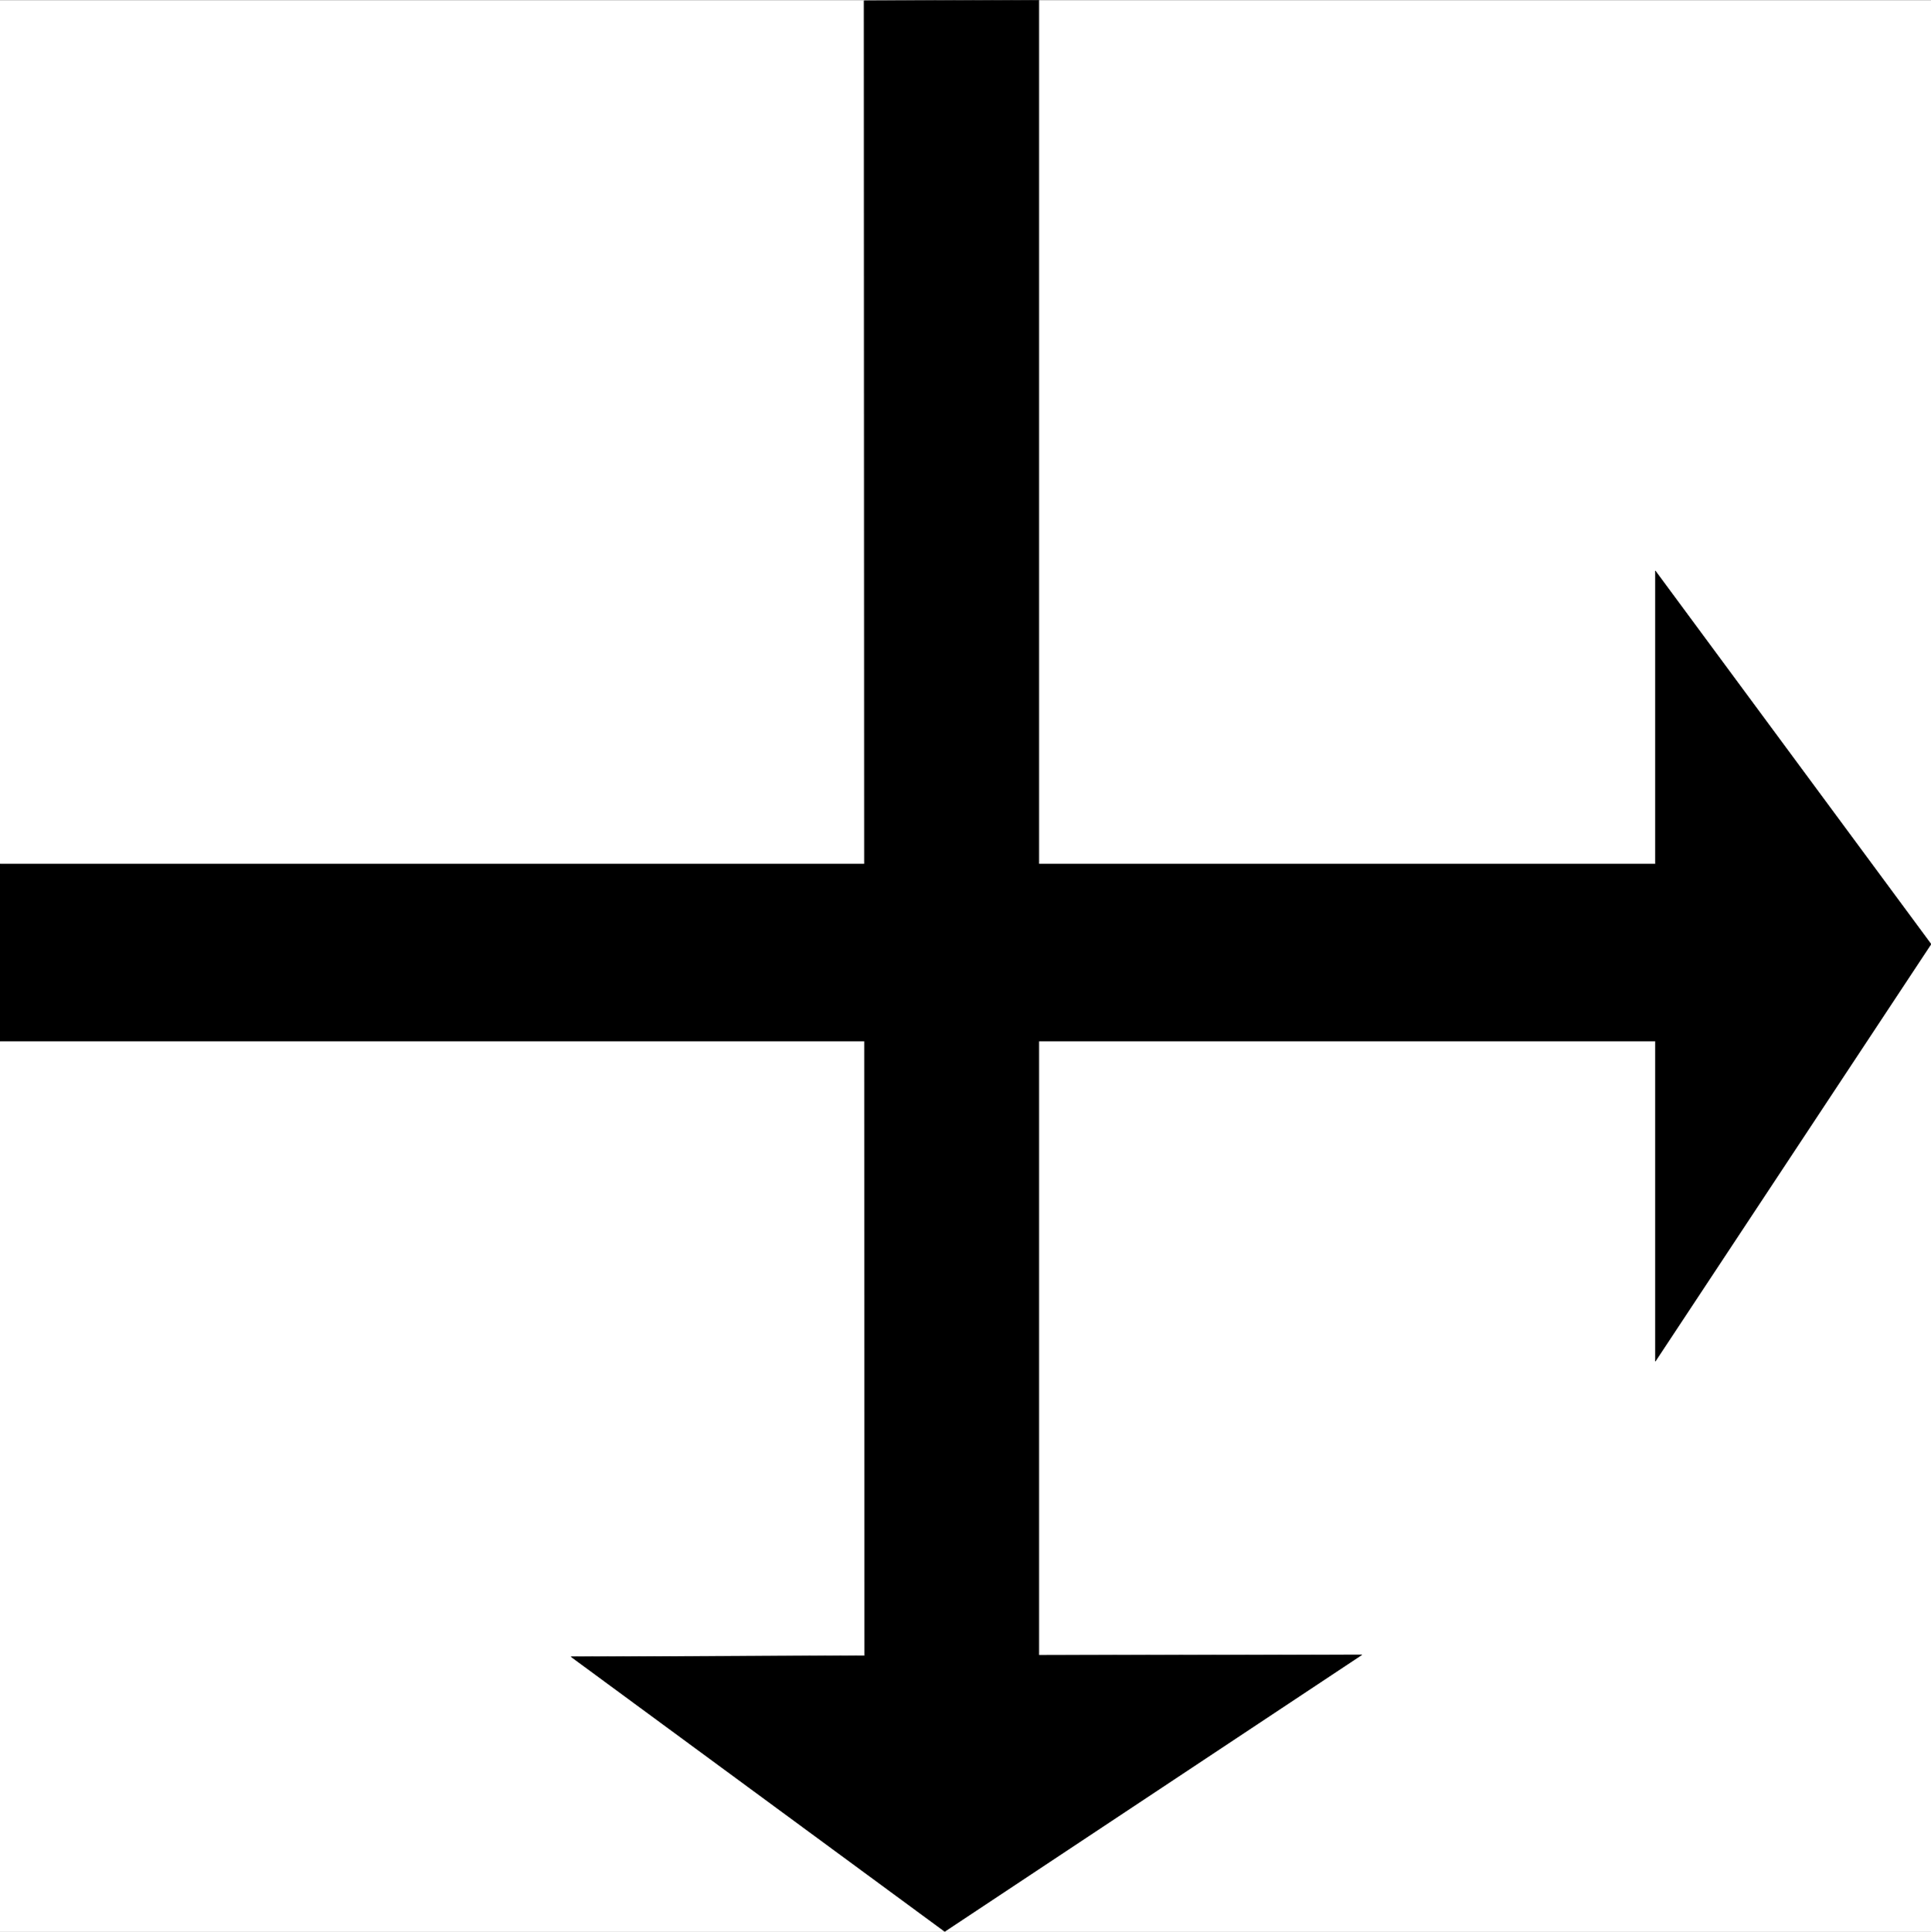 <svg width="3990.859" height="3991.751" viewBox="0 0 2993.144 2993.813" xmlns="http://www.w3.org/2000/svg"><rect x="0" y="0" width="2993.144" height="2993.813" fill="#808080" stroke="none"/><defs><clipPath id="a"><path d="M0 0h2993.144v2992.184H0Zm0 0"/></clipPath><clipPath id="b"><path d="M0 883h2993.144v1226H0Zm0 0"/></clipPath><clipPath id="c"><path d="M0 882h2993.144v1227H0Zm0 0"/></clipPath></defs><path style="fill:#fff;fill-opacity:1;fill-rule:nonzero;stroke:none" d="M0 2992.184h2993.144V-.961H0Zm0 0" transform="translate(0 1.326)"/><g clip-path="url(#a)" transform="translate(0 1.326)"><path style="fill:#fff;fill-opacity:1;fill-rule:evenodd;stroke:#fff;stroke-width:.14;stroke-linecap:square;stroke-linejoin:bevel;stroke-miterlimit:10;stroke-opacity:1" d="M0 .5h574.5V575H0Zm0 0" transform="matrix(5.21 0 0 -5.21 0 2994.79)"/></g><g clip-path="url(#b)" transform="translate(0 1.326)"><path style="fill:#000;fill-opacity:1;fill-rule:evenodd;stroke:none" d="M0 1337.75h2565.871V883.488l427.273 578.469-427.273 646.508v-496.098H0Zm0 0"/></g><g clip-path="url(#c)" transform="translate(0 1.326)"><path style="fill:none;stroke:#000;stroke-width:.14;stroke-linecap:square;stroke-linejoin:bevel;stroke-miterlimit:10;stroke-opacity:1" d="M0 318.05h492.49v87.19l82.01-111.03-82.01-124.09v95.22H0Zm0 0" transform="matrix(5.21 0 0 -5.21 0 2994.79)"/></g><path style="fill:#000;fill-opacity:1;fill-rule:evenodd;stroke:#000;stroke-width:.14;stroke-linecap:square;stroke-linejoin:bevel;stroke-miterlimit:10;stroke-opacity:1" d="m257.09 574.86.14-492.35-87.32-.29L281.07.5l124.1 82.3-96.09-.15V575Zm0 0" transform="matrix(5.21 0 0 -5.21 0 2996.116)"/></svg>
